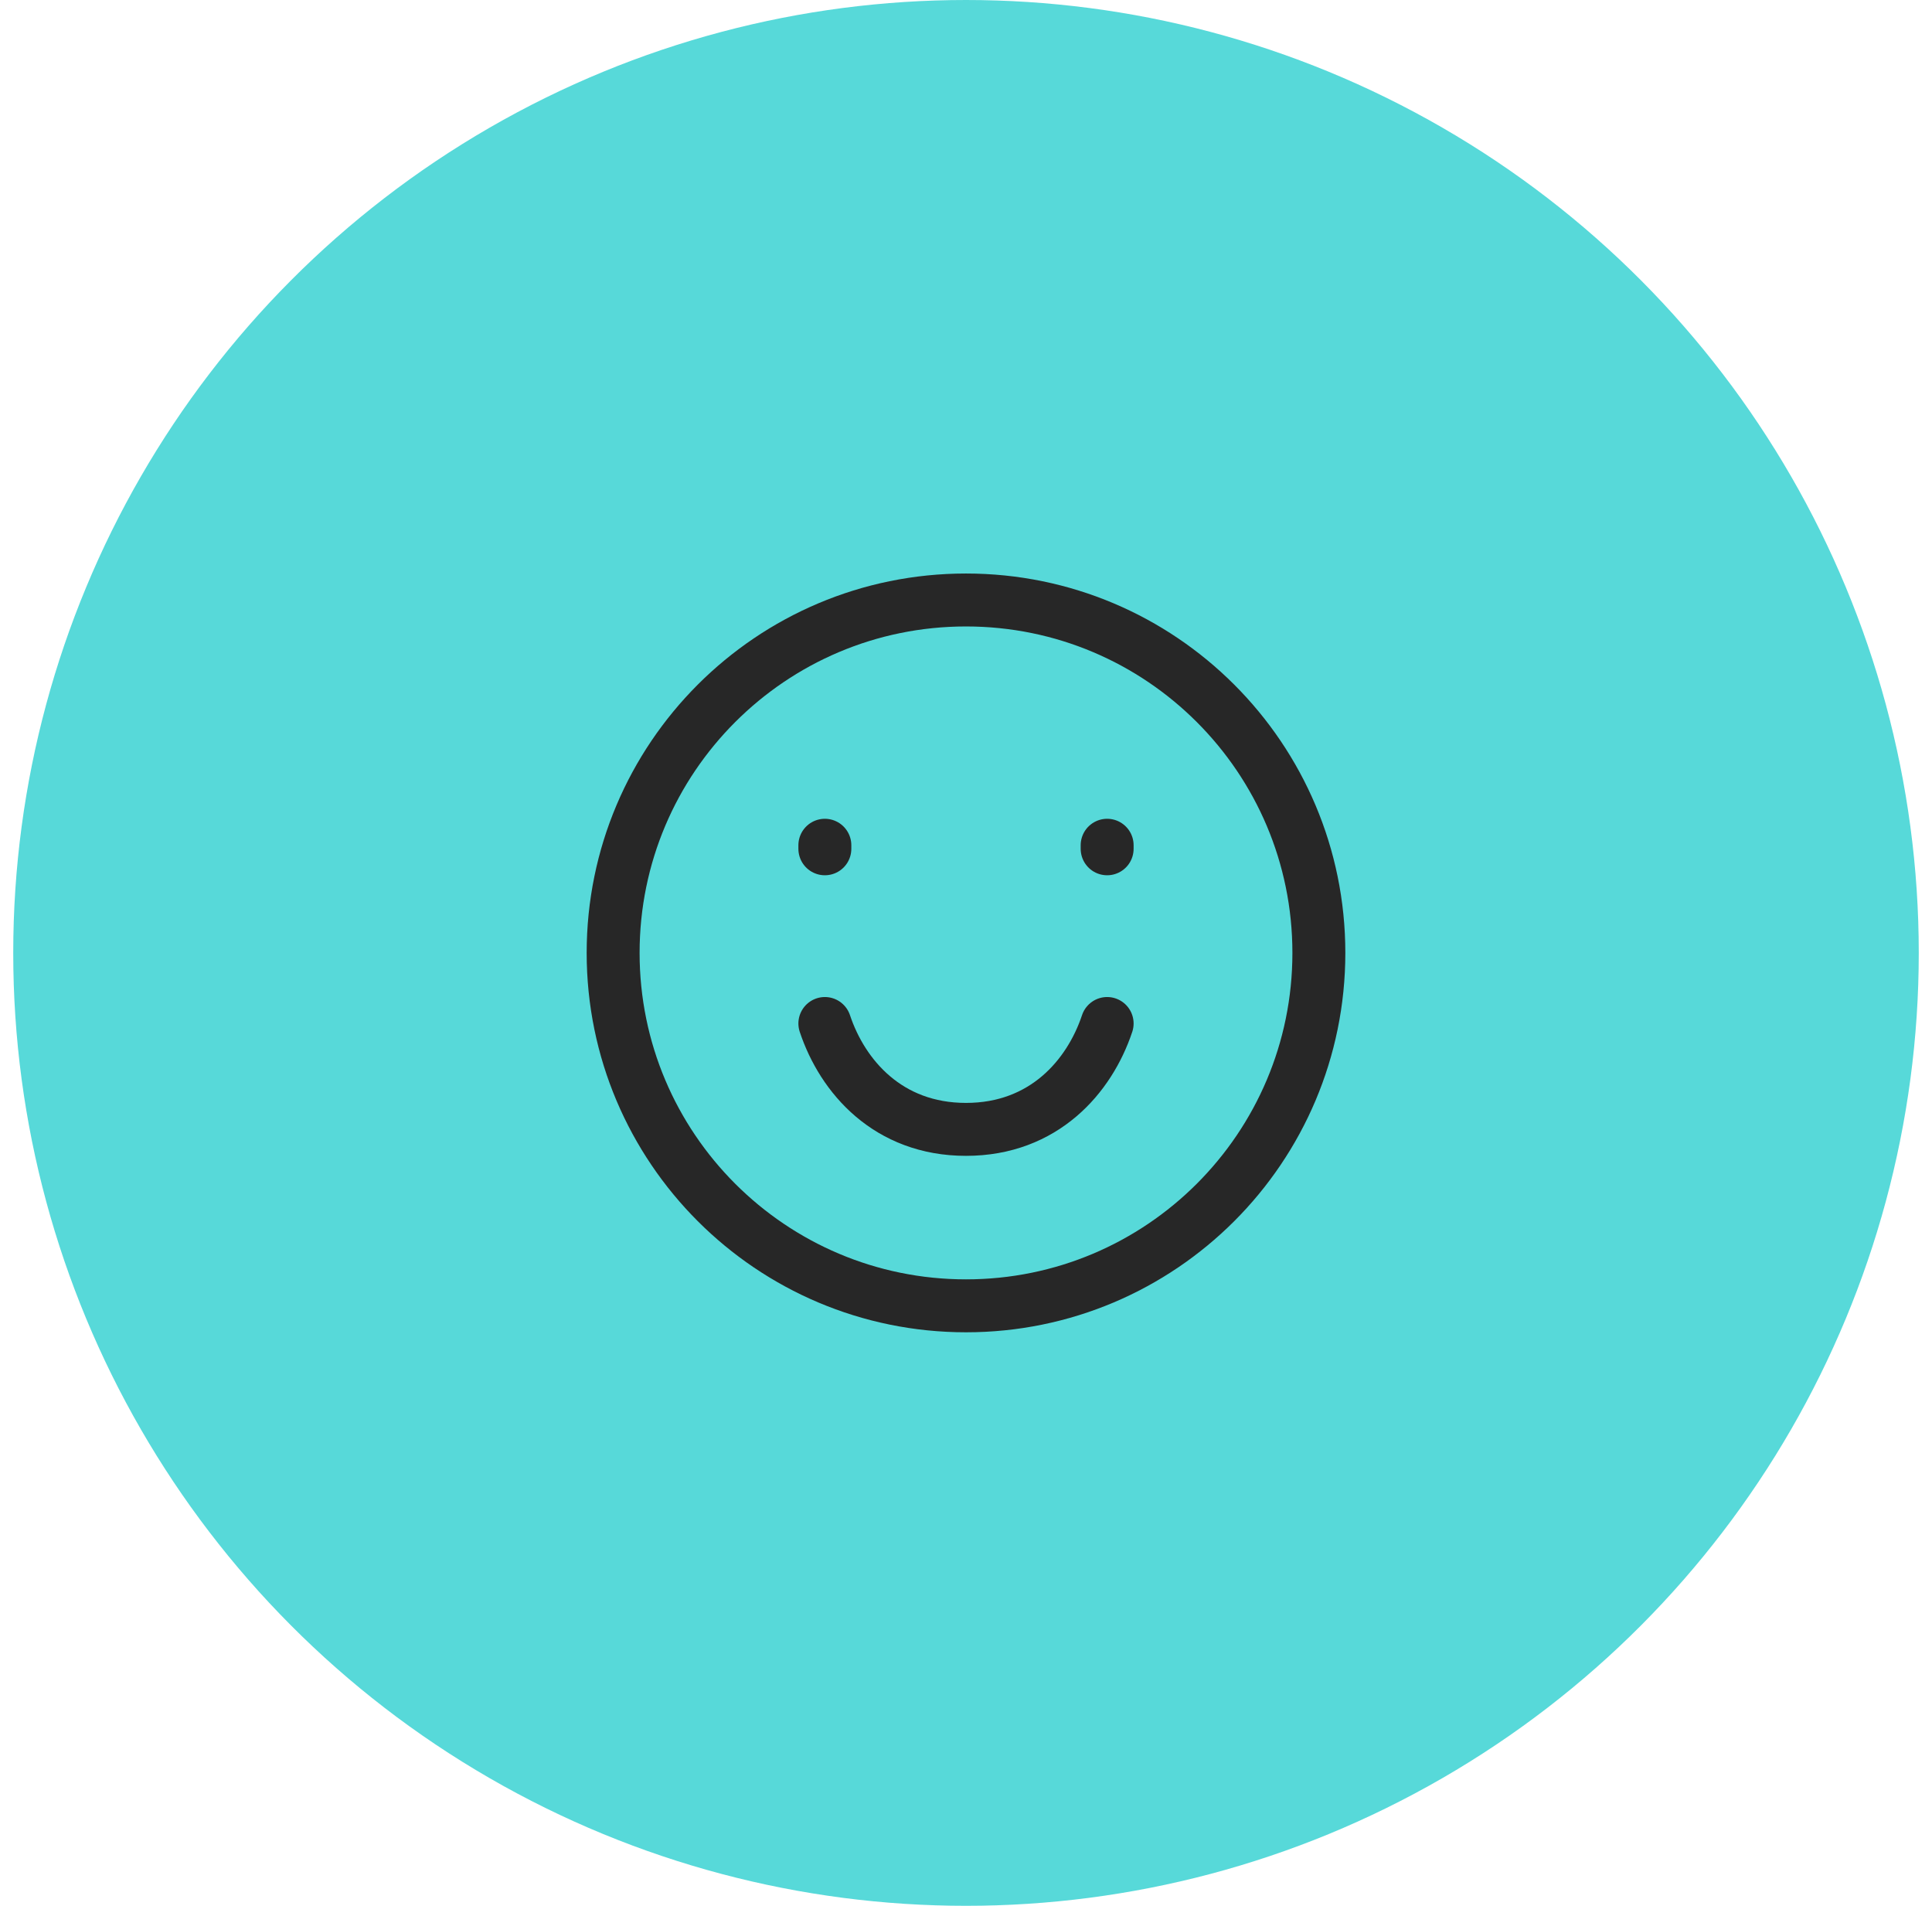 <?xml version="1.0" encoding="UTF-8"?> <svg xmlns="http://www.w3.org/2000/svg" width="73" height="72" viewBox="0 0 73 72" fill="none"><circle cx="36.5" cy="36" r="36" fill="#57D9D9"></circle><path d="M36.5 49.333C43.864 49.333 49.833 43.364 49.833 36C49.833 28.636 43.864 22.667 36.5 22.667C29.136 22.667 23.167 28.636 23.167 36C23.167 43.364 29.136 49.333 36.5 49.333Z" stroke="#272727" stroke-width="2" stroke-linecap="round"></path><path d="M31.167 32.067V31.933M41.833 32.067V31.933" stroke="#272727" stroke-width="2" stroke-linecap="round"></path><path d="M41.833 38.667C41.167 40.667 39.447 42.667 36.5 42.667C33.553 42.667 31.833 40.667 31.167 38.667" stroke="#272727" stroke-width="2" stroke-linecap="round" stroke-linejoin="round"></path></svg> 